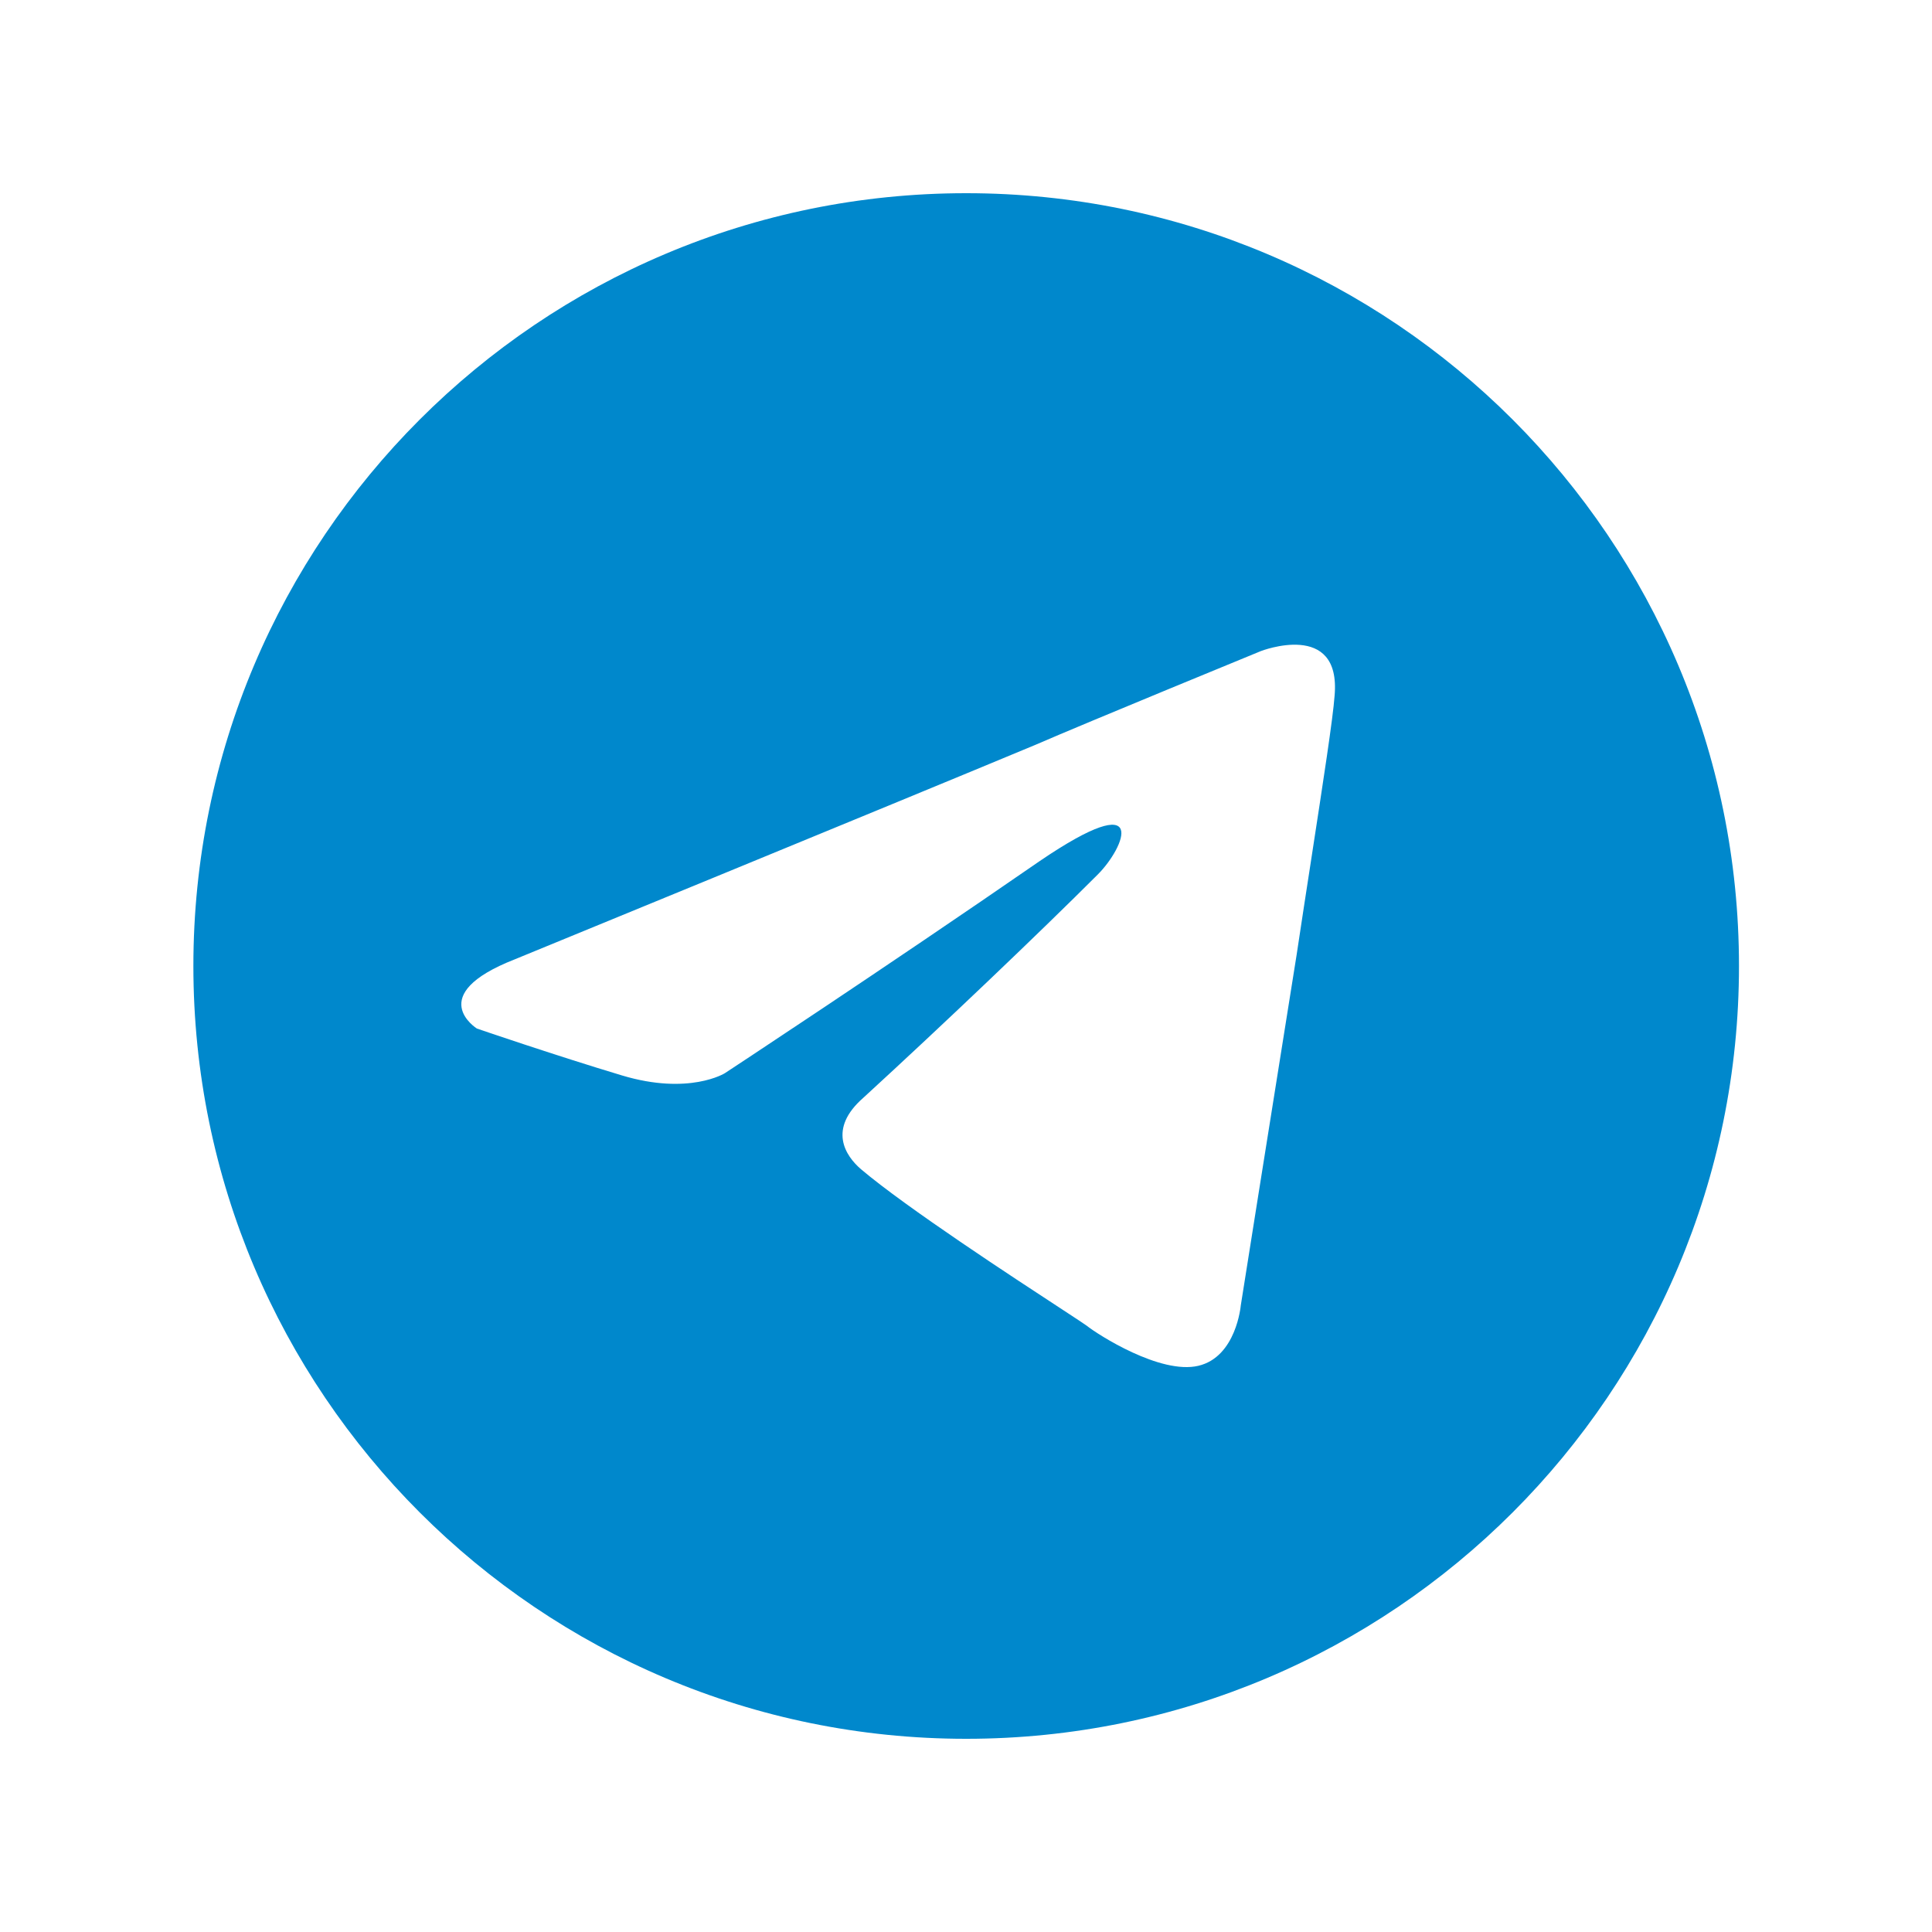 <svg width="32" height="32" viewBox="0 0 32 32" fill="none" xmlns="http://www.w3.org/2000/svg">
<path fill-rule="evenodd" clip-rule="evenodd" d="M28.803 16C28.803 23.069 23.072 28.8 16.003 28.8C8.934 28.8 3.203 23.069 3.203 16C3.203 8.931 8.934 3.2 16.003 3.2C23.072 3.2 28.803 8.931 28.803 16ZM17.147 12.338C14.928 13.263 8.528 15.889 8.528 15.889C7.011 16.482 7.899 17.036 7.899 17.036C7.899 17.036 9.194 17.48 10.303 17.813C11.413 18.146 12.005 17.776 12.005 17.776C12.005 17.776 14.595 16.075 17.221 14.262C19.071 13.004 18.627 14.04 18.183 14.484C17.221 15.446 15.631 16.962 14.299 18.183C13.707 18.701 14.003 19.145 14.262 19.367C15.015 20.004 16.789 21.163 17.594 21.689C17.817 21.835 17.966 21.933 17.998 21.957C18.183 22.105 19.219 22.77 19.848 22.622C20.477 22.474 20.551 21.624 20.551 21.624C20.551 21.624 21.032 18.59 21.476 15.816C21.558 15.271 21.64 14.737 21.717 14.24C21.916 12.947 22.078 11.898 22.105 11.524C22.216 10.266 20.884 10.784 20.884 10.784C20.884 10.784 17.998 11.968 17.147 12.338Z" fill="#0088CC"/>
</svg>
